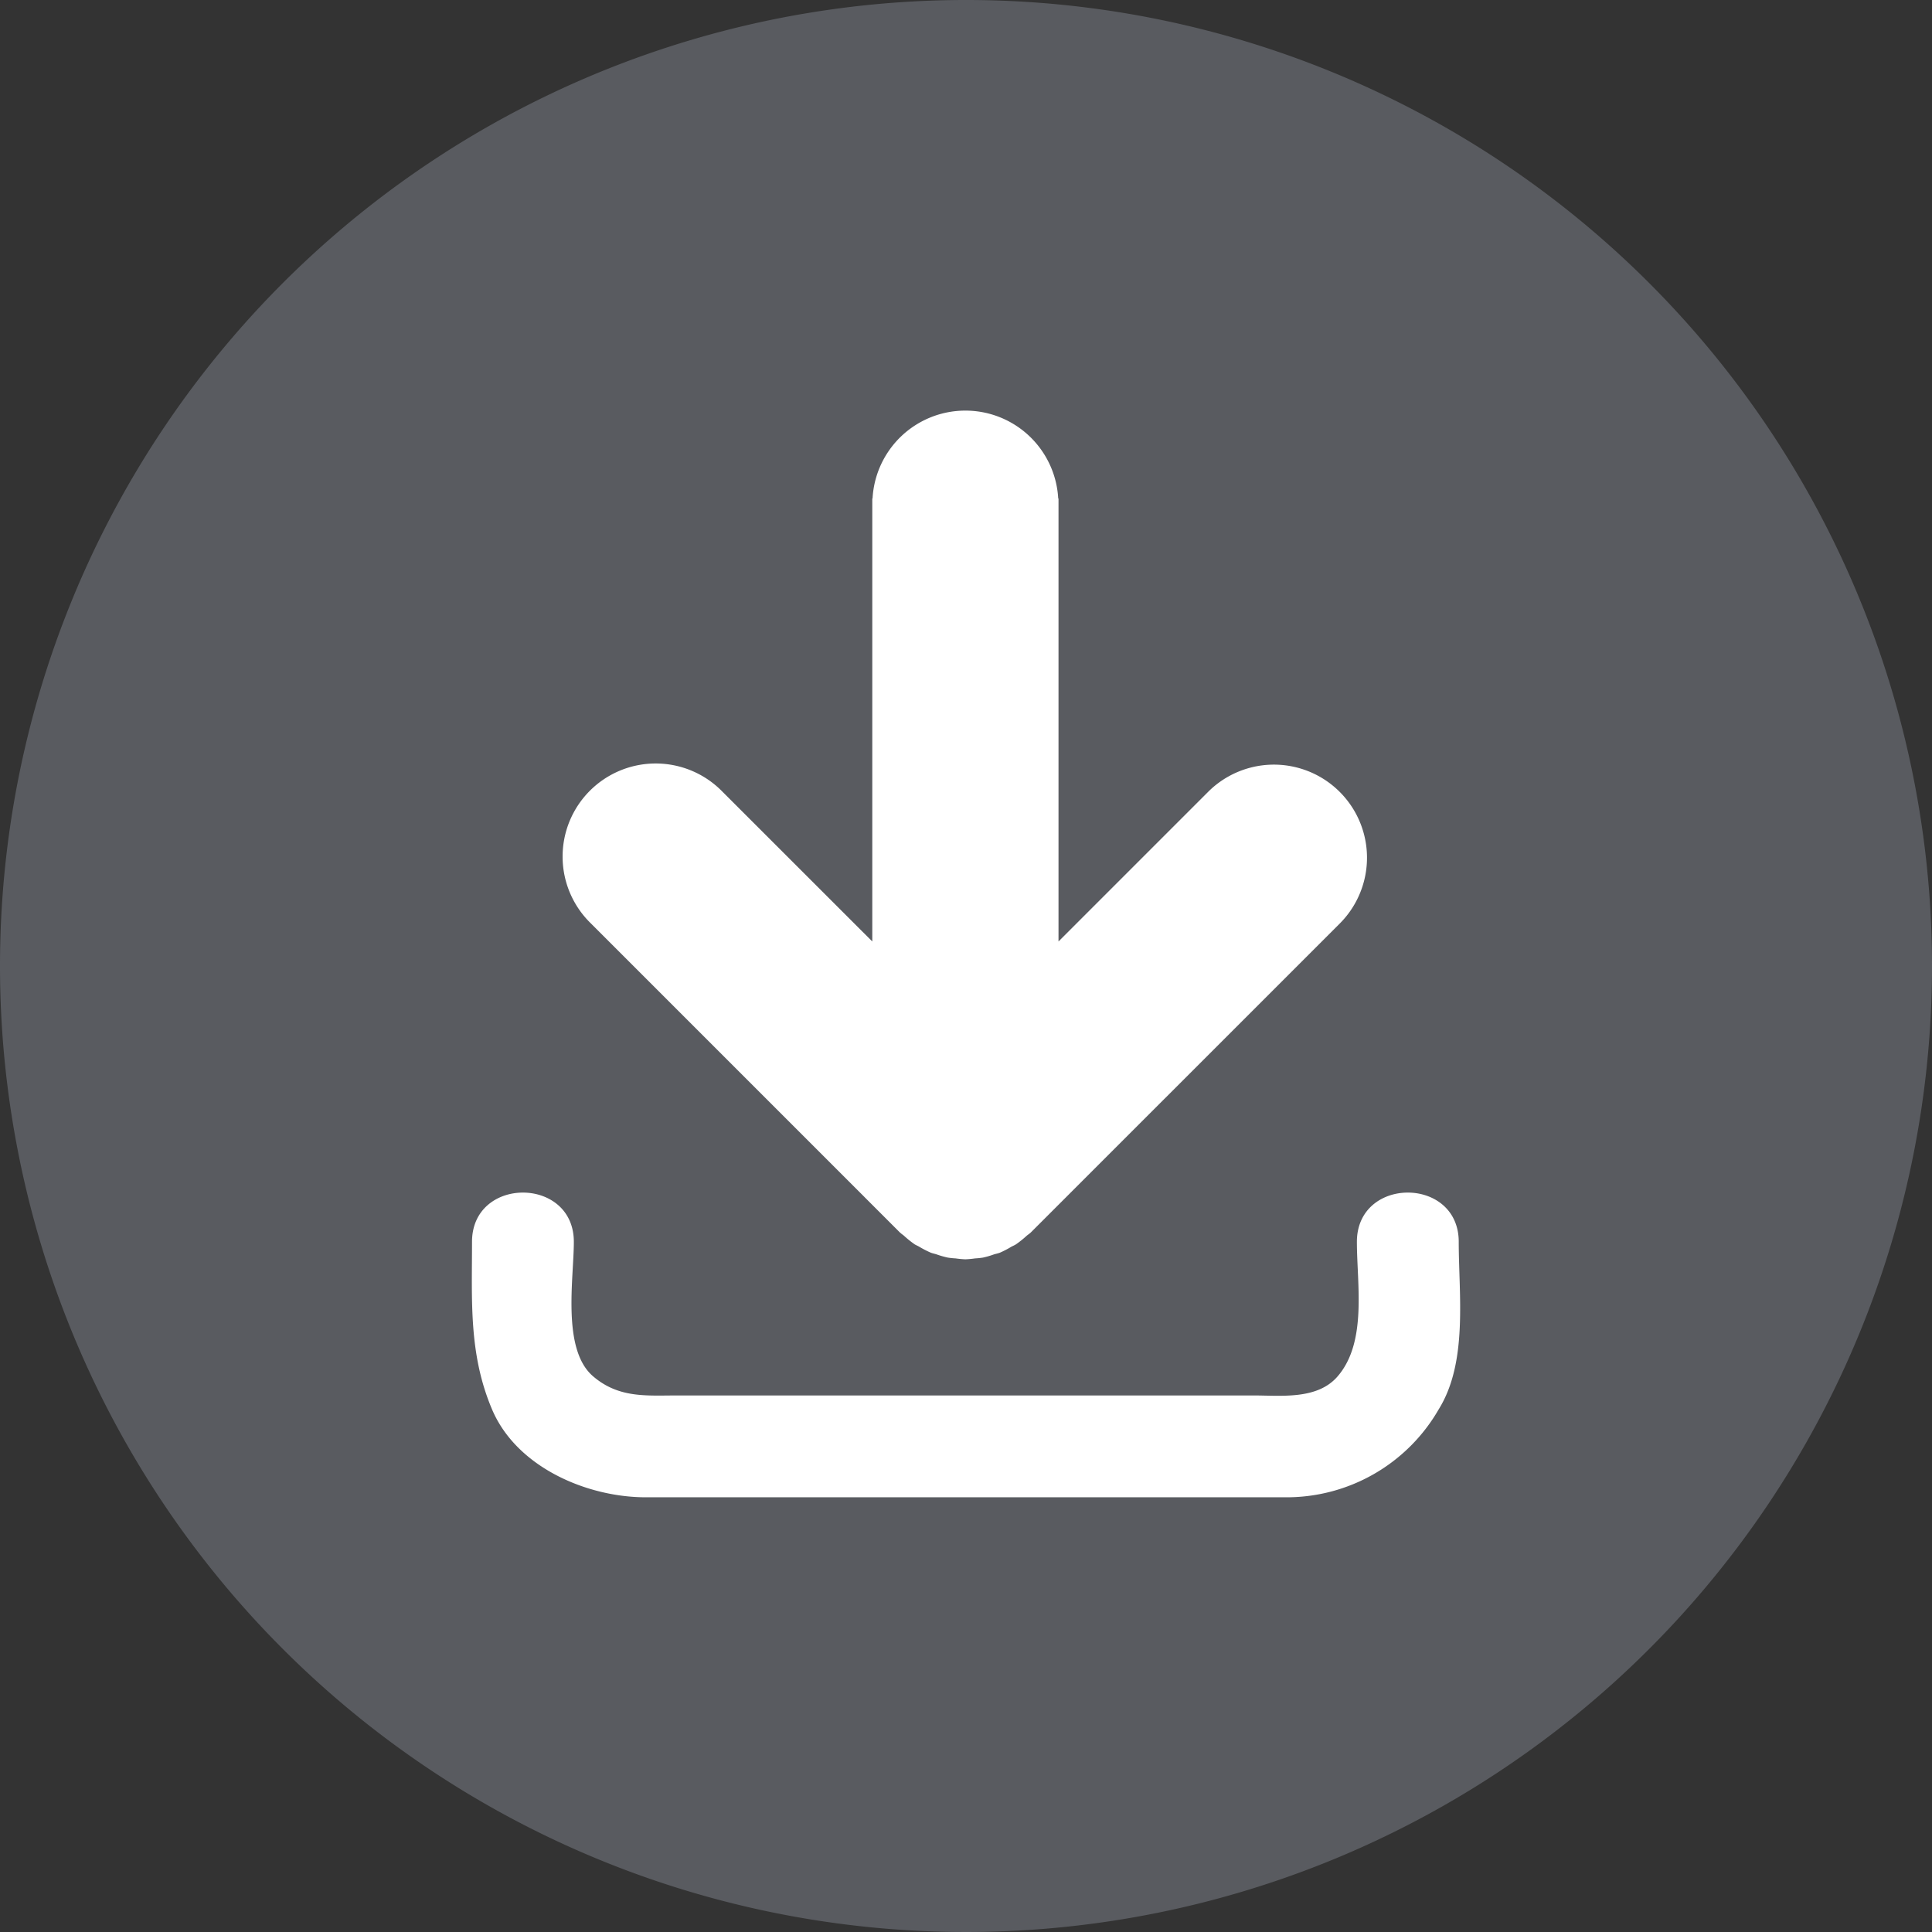 <svg xmlns="http://www.w3.org/2000/svg" viewBox="0 0 124.872 124.872"><rect x="0" y="0" width="124.872" height="124.872" fill="#333333" stroke="none"/><defs><style>.cls-1{fill:#595b60;}.cls-2{fill:#fff;}</style></defs><g id="Ebene_2" data-name="Ebene 2"><g id="Ebene_1-2" data-name="Ebene 1"><path class="cls-1" d="M62.436,0a62.436,62.436,0,1,0,62.436,62.435A62.434,62.434,0,0,0,62.436,0"/><path class="cls-2" d="M58.186,79.681l.003-.003c.072.072.154.119.231.186a6.681,6.681,0,0,0,.699.562c.094.058.195.095.289.151a6.394,6.394,0,0,0,.751.387c.122.048.253.07.378.112a5.897,5.897,0,0,0,.724.207,4.823,4.823,0,0,0,.506.052,6.26,6.26,0,0,0,.629.059,6.174,6.174,0,0,0,.629-.059,4.862,4.862,0,0,0,.506-.052,5.661,5.661,0,0,0,.71-.206c.131-.041.265-.064.393-.114a6.165,6.165,0,0,0,.727-.378c.102-.056.211-.097.312-.164a6.482,6.482,0,0,0,.676-.542c.081-.072.173-.125.255-.203v.003L86.629,59.655a6.017,6.017,0,0,0-8.51-8.508l-9.704,9.704V32.219h-.019a6.009,6.009,0,0,0-12,0h-.017V60.851l-9.707-9.704a6.017,6.017,0,1,0-8.51,8.508Z"/><path class="cls-2" d="M94.283,80.264c0-4.244-6.582-4.244-6.582,0,0,2.741.673,6.462-1.239,8.688-1.314,1.534-3.657,1.241-5.458,1.241H43.787c-1.995,0-3.788.192-5.457-1.241-2.035-1.744-1.241-6.316-1.241-8.688,0-4.244-6.581-4.244-6.581,0,0,3.804-.22,7.247,1.289,10.817,1.584,3.751,6.134,5.694,9.944,5.694H83.05a11.344,11.344,0,0,0,9.944-5.694c1.895-3.055,1.289-7.396,1.289-10.817"/></g></g></svg>